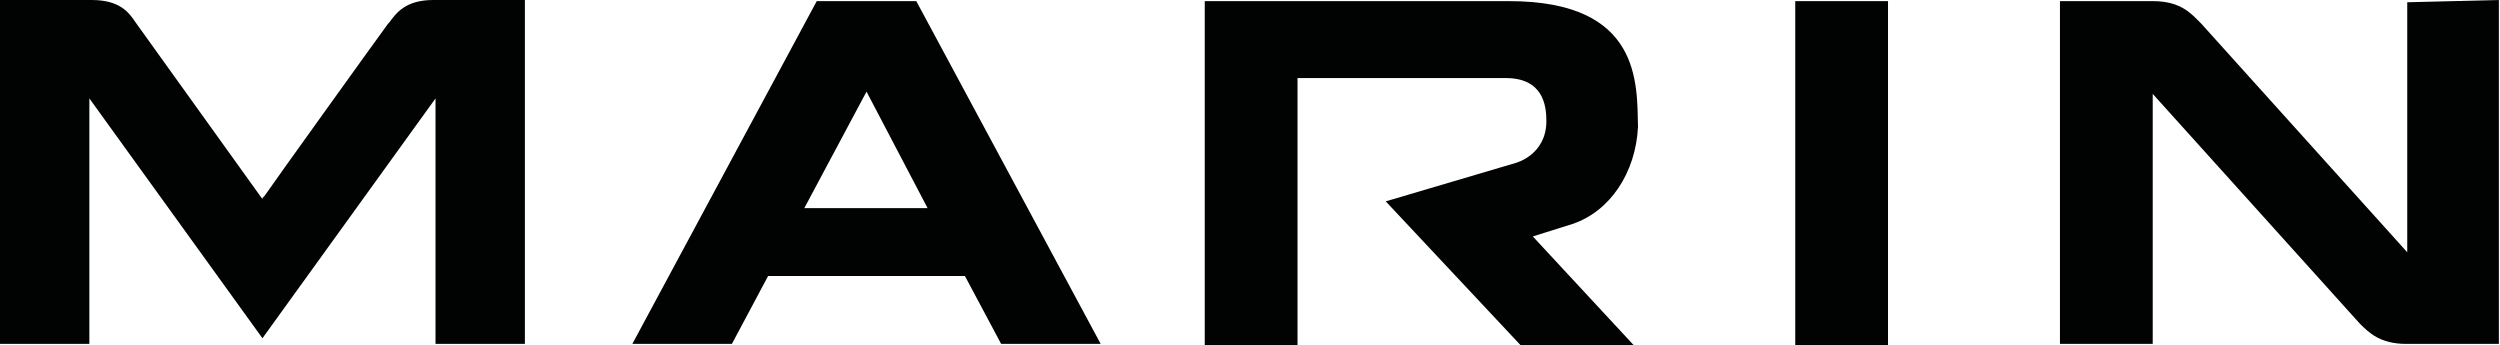 <?xml version="1.0" encoding="utf-8"?>
<!-- Generator: Adobe Illustrator 27.3.1, SVG Export Plug-In . SVG Version: 6.00 Build 0)  -->
<svg version="1.1" id="Ebene_1" xmlns="http://www.w3.org/2000/svg" xmlns:xlink="http://www.w3.org/1999/xlink" x="0px" y="0px"
	 viewBox="0 0 221 30.5" style="enable-background:new 0 0 221 30.5;" xml:space="preserve">
<g>
	<path style="fill:#010202;" d="M34.4,2l-0.1,0.1c-0.6,0.8-10.8,15-10.9,15.2l-0.2,0.2l0,0.1L12,2c-0.6-0.9-1.4-2-3.9-2L0,0l0,30.4
		l7.9,0l0-21.7l15.3,21.2l0,0l0,0L38.5,8.7l0,21.7l7.9,0l0-30.4l-8.1,0C35.8,0,35,1.2,34.4,2"/>
	<polygon style="fill:#010202;" points="158.7,30.5 166.9,30.5 166.9,0.1 158.7,0.1 158.7,30.5 	"/>
	<path style="fill:#010202;" d="M212.8,0.2l0,22.1L194.6,2.1c-0.9-0.9-1.8-2-4.3-2c-1.4,0-7.9,0-7.9,0l-0.3,0l0,30.3l8.2,0l0-22.1
		l18.3,20.3c0.8,0.8,1.8,1.8,4.1,1.8l7.9,0l0.3,0l0-30.4L212.8,0.2L212.8,0.2z"/>
	<path style="fill:#010202;" d="M81,0.1l-8.8,0L55.9,30.4l8.8,0l3.2-6l17.4,0l3.2,6l8.8,0L81,0.1L81,0.1z M71.1,18.4l5.5-10.3
		L82,18.4L71.1,18.4L71.1,18.4z"/>
	<path style="fill:#010202;" d="M133.4,0.1l-26.9,0l0,30.4l8.2,0l0-23.6l18.4,0c3.3,0,3.6,2.4,3.6,3.8c0,3-2.7,3.7-2.7,3.7
		l-11.5,3.4l12,12.8h3.8l5.8,0l0.4,0l-9-9.7l3.5-1.1c3.3-1.1,5.6-4.5,5.8-8.6C144.7,7.4,145.1,0.1,133.4,0.1"/>
</g>
</svg>
